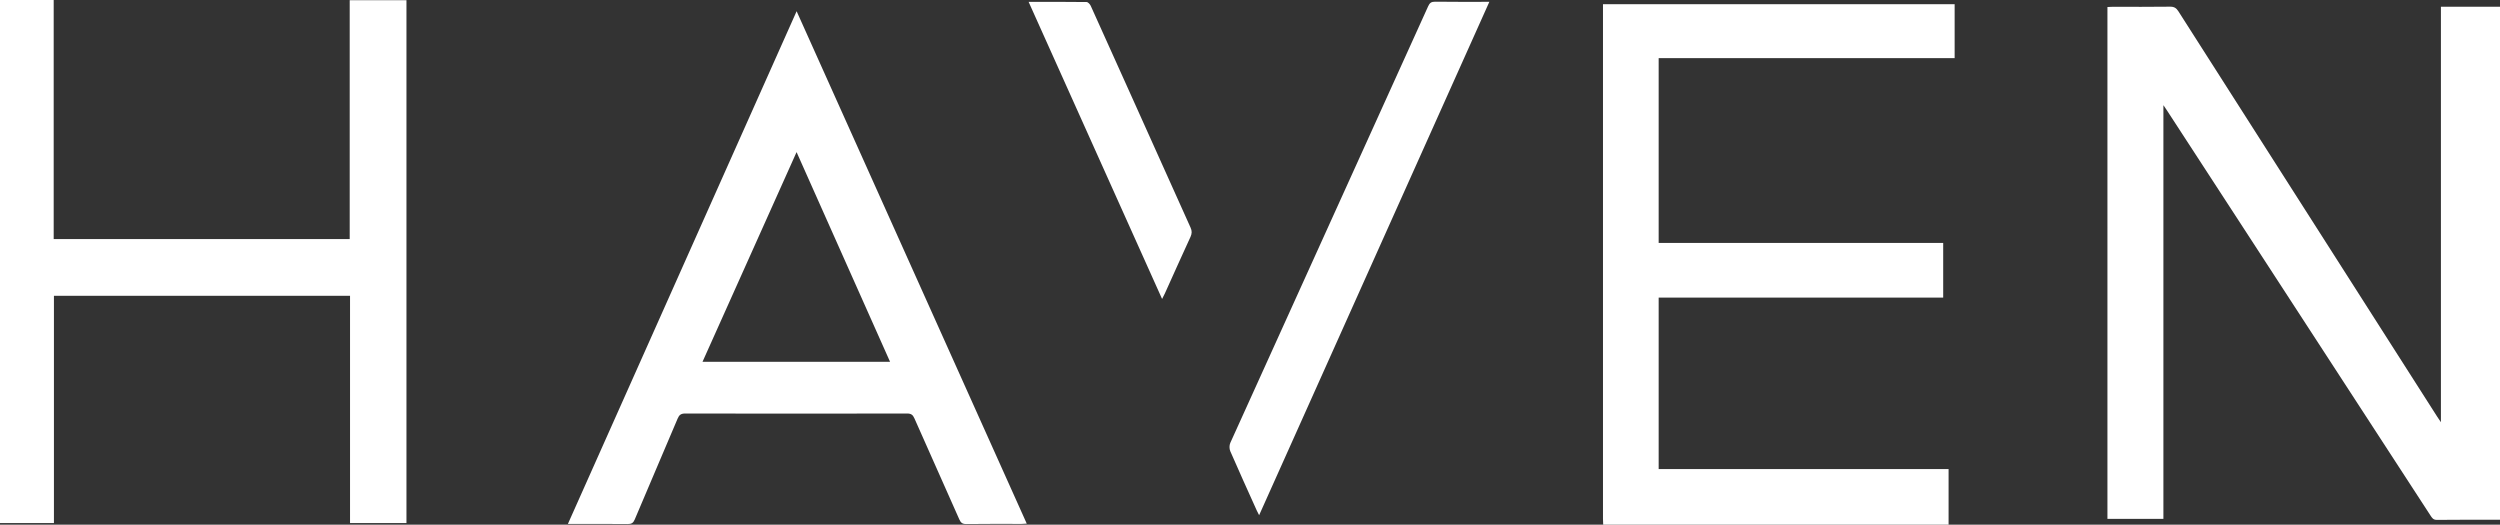 <?xml version="1.0" encoding="UTF-8"?>
<svg id="Layer_1" data-name="Layer 1" xmlns="http://www.w3.org/2000/svg" viewBox="0 0 602.58 126.46">
  <rect x="0" y="0" width="602.58" height="126.46" fill="#333333" stroke="none"/>
  <defs>
    <style>
      .cls-1 {
        fill: #fff;
      }
    </style>
  </defs>
  <path class="cls-1" d="M602.58,125.27c-5.08,0-10.16-.01-15.23.04-.88,0-1.16-.5-1.53-1.06-15.06-23.16-30.12-46.31-45.18-69.46-6.12-9.4-12.24-18.8-18.35-28.2-.24-.36-.48-.72-.84-1.24v99.72h-13.49V1.69c.37-.02.79-.05,1.2-.05,4.64,0,9.28.03,13.91-.03.97-.01,1.49.33,1.99,1.11,20.78,32.57,41.58,65.13,62.37,97.69.23.36.48.72.91,1.36V1.63h14.24v123.63Z"/>
  <path class="cls-1" d="M386.42,126.46c-.02-.48-.05-.96-.05-1.43,0-40.81,0-81.61,0-122.42v-1.59h84.76v13h-71.34v44.54h68.58v13.18h-68.58v41.32h69.88v13.4h-83.25Z"/>
  <path class="cls-1" d="M0,0h12.94v57.62h71.35V.05h13.68v126.02h-13.6v-54.77H13v54.77H0V0Z"/>
  <path class="cls-1" d="M192,2.68c18.53,41.27,36.97,82.32,55.48,123.53-.52.03-.89.07-1.27.07-4.44,0-8.88-.03-13.31.03-.92.01-1.32-.31-1.67-1.11-3.59-8.13-7.24-16.24-10.83-24.37-.37-.85-.8-1.16-1.76-1.16-17.83.04-35.66.04-53.49,0-1.01,0-1.45.34-1.82,1.23-3.43,8.12-6.92,16.21-10.34,24.32-.35.83-.78,1.1-1.68,1.09-4.36-.05-8.72-.02-13.07-.02h-1.36c18.38-41.21,36.7-82.27,55.14-123.6ZM169.33,87.2h45.2c-7.52-16.87-14.98-33.61-22.53-50.54-7.6,16.94-15.1,33.66-22.67,50.54Z"/>
  <path class="cls-1" d="M303.49,124.19c-.26-.51-.43-.82-.57-1.14-2.14-4.76-4.31-9.52-6.39-14.31-.24-.56-.24-1.43.01-1.99,15.88-35.09,31.8-70.16,47.69-105.24.36-.8.76-1.11,1.68-1.1,4.27.06,8.55.03,13.07.03-18.5,41.27-36.95,82.39-55.49,123.74Z"/>
  <path class="cls-1" d="M247.92.45c4.79,0,9.39-.02,13.98.04.34,0,.82.52,1,.91,3.33,7.33,6.63,14.68,9.93,22.03,4.71,10.48,9.4,20.96,14.13,31.42.37.81.35,1.44-.01,2.24-2.09,4.53-4.12,9.08-6.17,13.62-.17.38-.38.75-.68,1.35-10.75-23.94-21.41-47.67-32.17-71.61Z"/>
</svg>